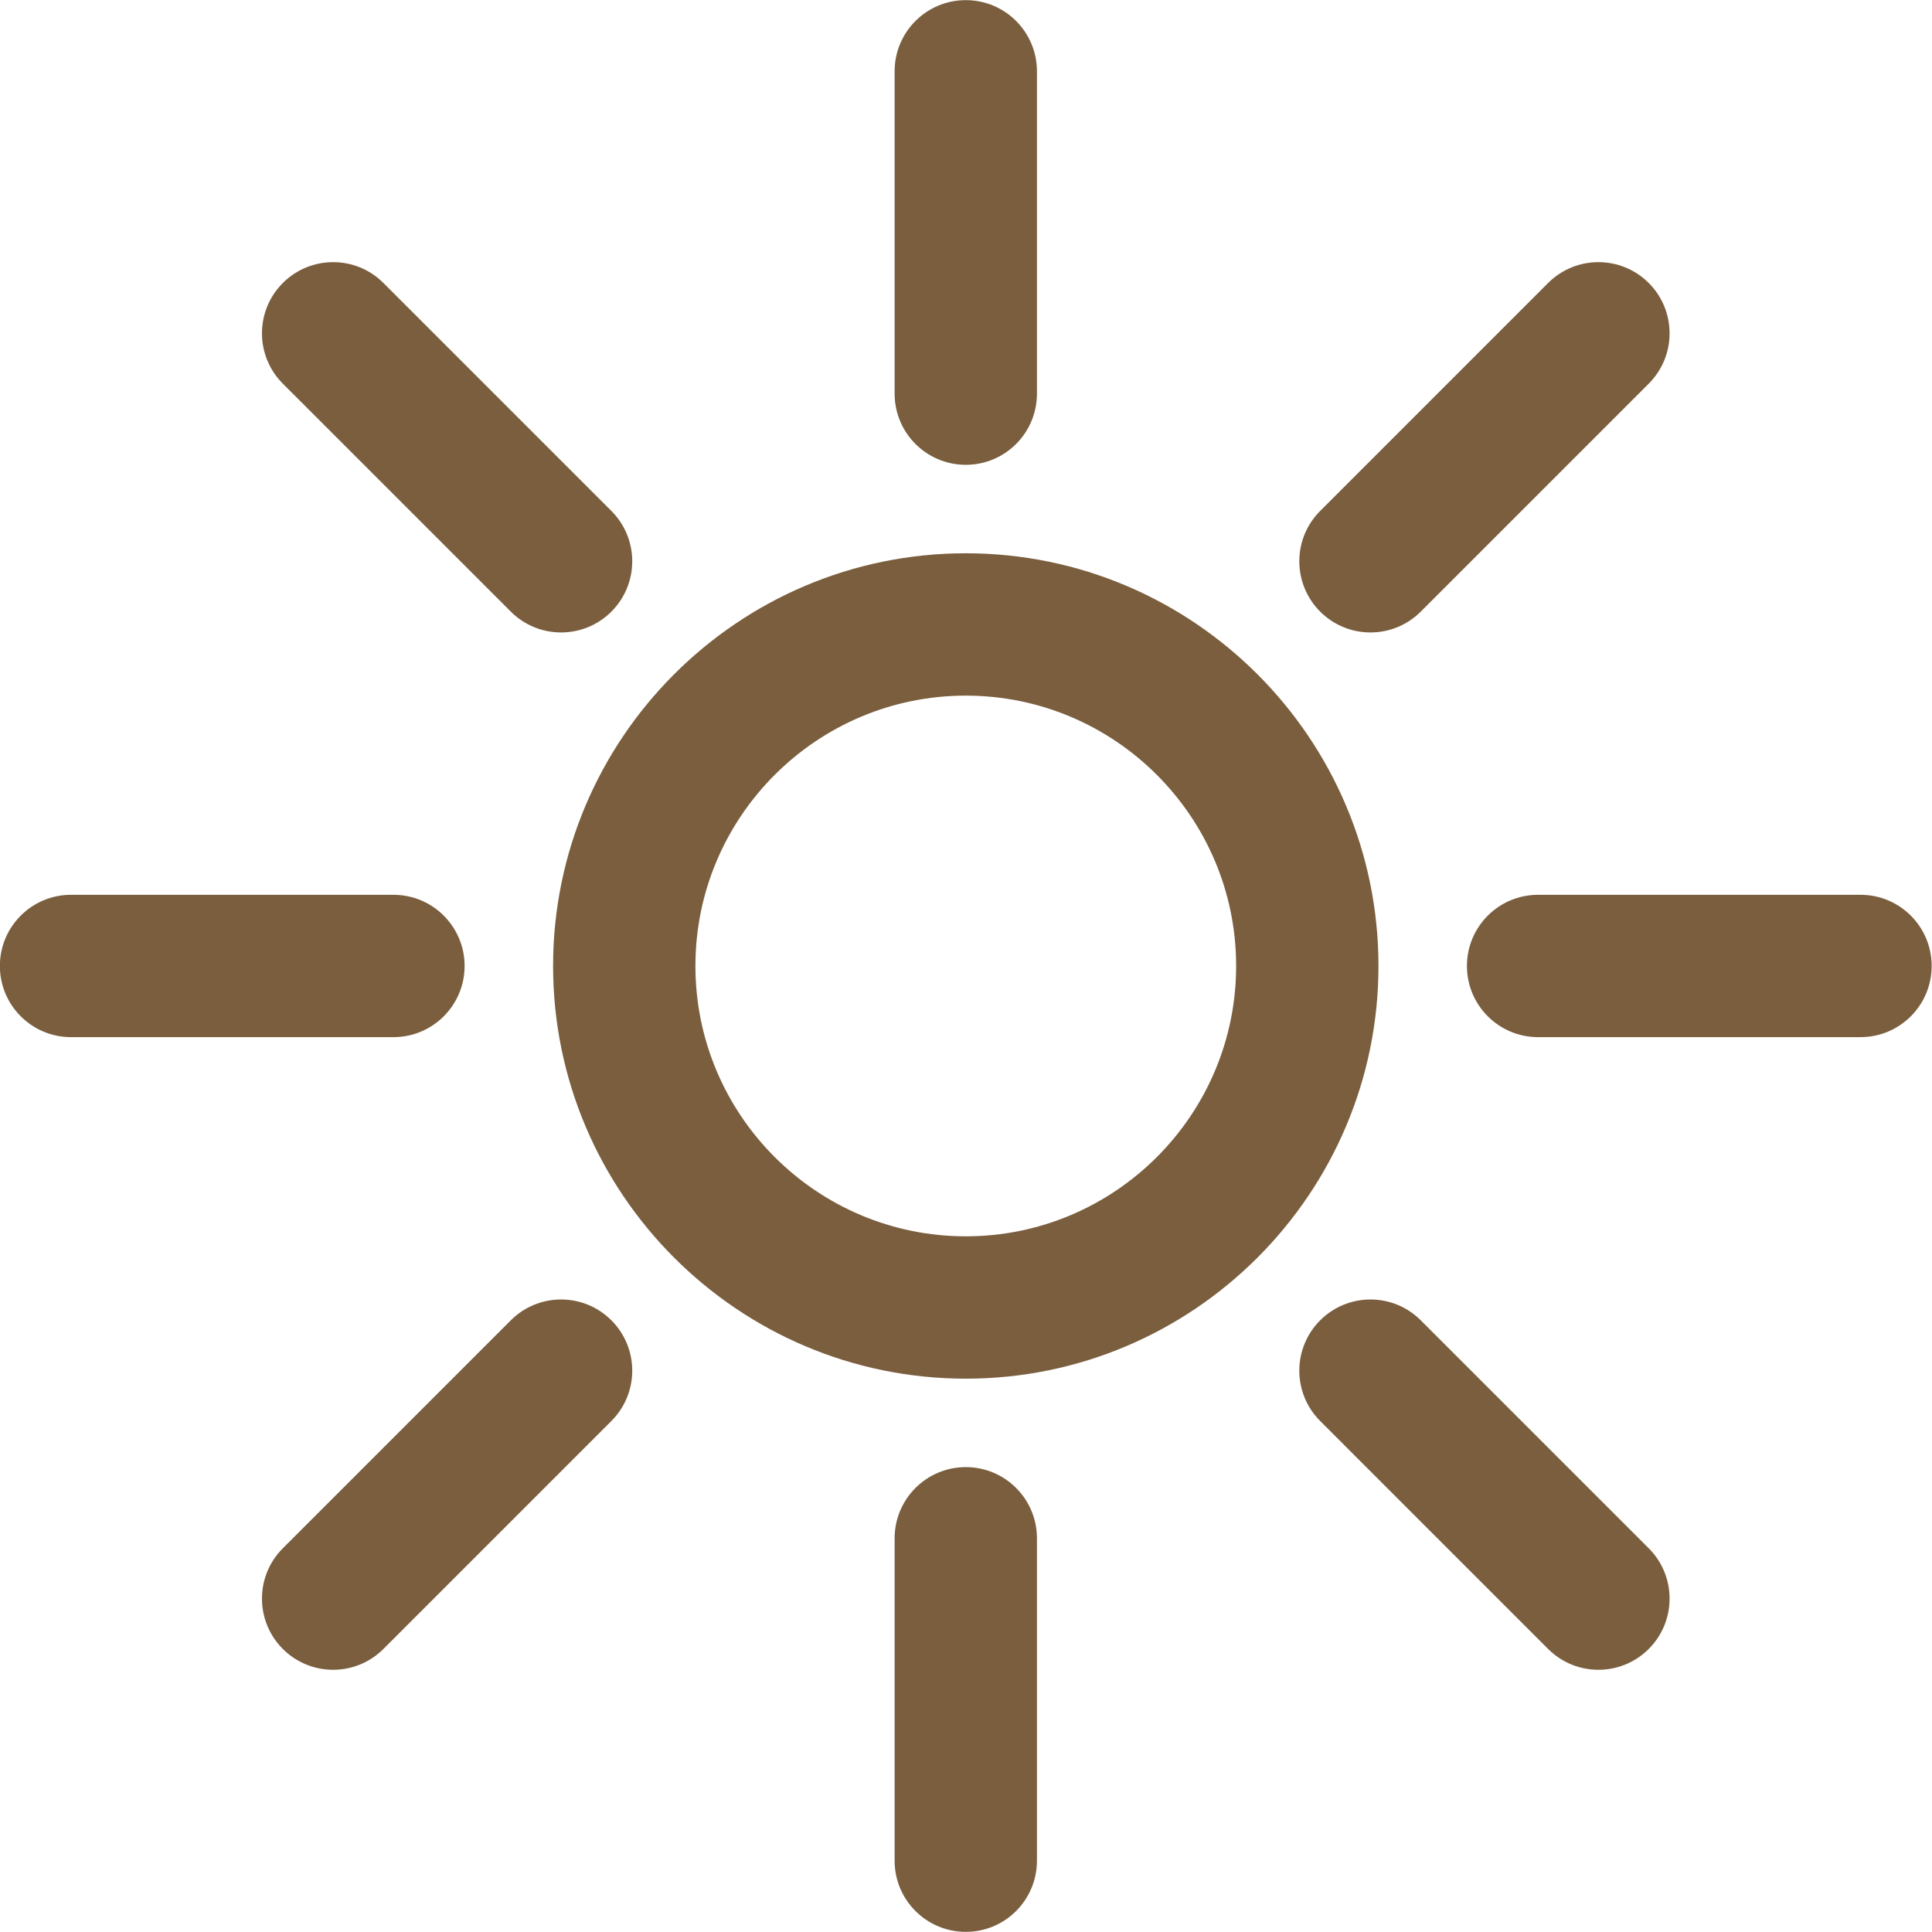 <svg xmlns="http://www.w3.org/2000/svg" xmlns:xlink="http://www.w3.org/1999/xlink" width="500" zoomAndPan="magnify" viewBox="0 0 375 375" height="500" preserveAspectRatio="xMidYMid meet" version="1.0"><path fill="#7a5e3e" d="M 187.461 239.969 C 158.52 239.969 134.98 216.43 134.98 187.492 C 134.98 158.559 158.52 135.02 187.461 135.02 C 216.395 135.02 239.934 158.559 239.934 187.492 C 239.934 216.43 216.395 239.969 187.461 239.969 Z M 187.461 107.391 C 143.289 107.391 107.355 143.324 107.355 187.492 C 107.355 231.66 143.289 267.598 187.461 267.598 C 231.625 267.598 267.559 231.66 267.559 187.492 C 267.559 143.324 231.625 107.391 187.461 107.391 " fill-opacity="1" fill-rule="nonzero"/><path fill="#7a5e3e" d="M 187.461 90.219 C 195.09 90.219 201.27 84.035 201.27 76.406 L 201.27 13.84 C 201.27 6.211 195.09 0.027 187.461 0.027 C 179.828 0.027 173.645 6.211 173.645 13.84 L 173.645 76.406 C 173.645 84.035 179.828 90.219 187.461 90.219 " fill-opacity="1" fill-rule="nonzero"/><path fill="#7a5e3e" d="M 266.008 122.758 C 269.543 122.758 273.078 121.41 275.773 118.711 L 320.02 74.465 C 325.414 69.07 325.414 60.324 320.02 54.93 C 314.629 49.535 305.883 49.535 300.484 54.93 L 256.242 99.176 C 250.848 104.57 250.848 113.312 256.242 118.711 C 258.938 121.41 262.473 122.758 266.008 122.758 " fill-opacity="1" fill-rule="nonzero"/><path fill="#7a5e3e" d="M 361.121 173.68 L 298.547 173.68 C 290.914 173.68 284.73 179.863 284.73 187.492 C 284.73 195.121 290.914 201.309 298.547 201.309 L 361.121 201.309 C 368.754 201.309 374.934 195.121 374.934 187.492 C 374.934 179.863 368.754 173.68 361.121 173.68 " fill-opacity="1" fill-rule="nonzero"/><path fill="#7a5e3e" d="M 275.773 256.277 C 270.379 250.879 261.633 250.883 256.242 256.277 C 250.848 261.672 250.848 270.418 256.242 275.812 L 300.484 320.059 C 303.184 322.758 306.719 324.105 310.254 324.105 C 313.789 324.105 317.324 322.754 320.02 320.059 C 325.414 314.66 325.414 305.918 320.02 300.523 L 275.773 256.277 " fill-opacity="1" fill-rule="nonzero"/><path fill="#7a5e3e" d="M 187.461 284.766 C 179.828 284.766 173.645 290.953 173.645 298.582 L 173.645 361.16 C 173.645 368.789 179.828 374.973 187.461 374.973 C 195.09 374.973 201.27 368.789 201.27 361.16 L 201.27 298.582 C 201.27 290.953 195.09 284.766 187.461 284.766 " fill-opacity="1" fill-rule="nonzero"/><path fill="#7a5e3e" d="M 99.141 256.277 L 54.895 300.523 C 49.5 305.918 49.5 314.66 54.895 320.059 C 57.594 322.758 61.129 324.105 64.66 324.105 C 68.195 324.105 71.73 322.754 74.426 320.059 L 118.672 275.812 C 124.066 270.418 124.066 261.672 118.672 256.277 C 113.281 250.879 104.535 250.883 99.141 256.277 " fill-opacity="1" fill-rule="nonzero"/><path fill="#7a5e3e" d="M 90.18 187.492 C 90.18 179.863 83.996 173.68 76.367 173.68 L 13.789 173.68 C 6.16 173.68 -0.023 179.863 -0.023 187.492 C -0.023 195.121 6.16 201.309 13.789 201.309 L 76.367 201.309 C 83.996 201.309 90.18 195.121 90.18 187.492 " fill-opacity="1" fill-rule="nonzero"/><path fill="#7a5e3e" d="M 99.141 118.711 C 101.836 121.41 105.371 122.758 108.906 122.758 C 112.441 122.758 115.977 121.41 118.672 118.711 C 124.066 113.312 124.066 104.57 118.672 99.176 L 74.426 54.93 C 69.035 49.535 60.289 49.535 54.895 54.93 C 49.5 60.324 49.5 69.07 54.895 74.465 L 99.141 118.711 " fill-opacity="1" fill-rule="nonzero"/></svg>